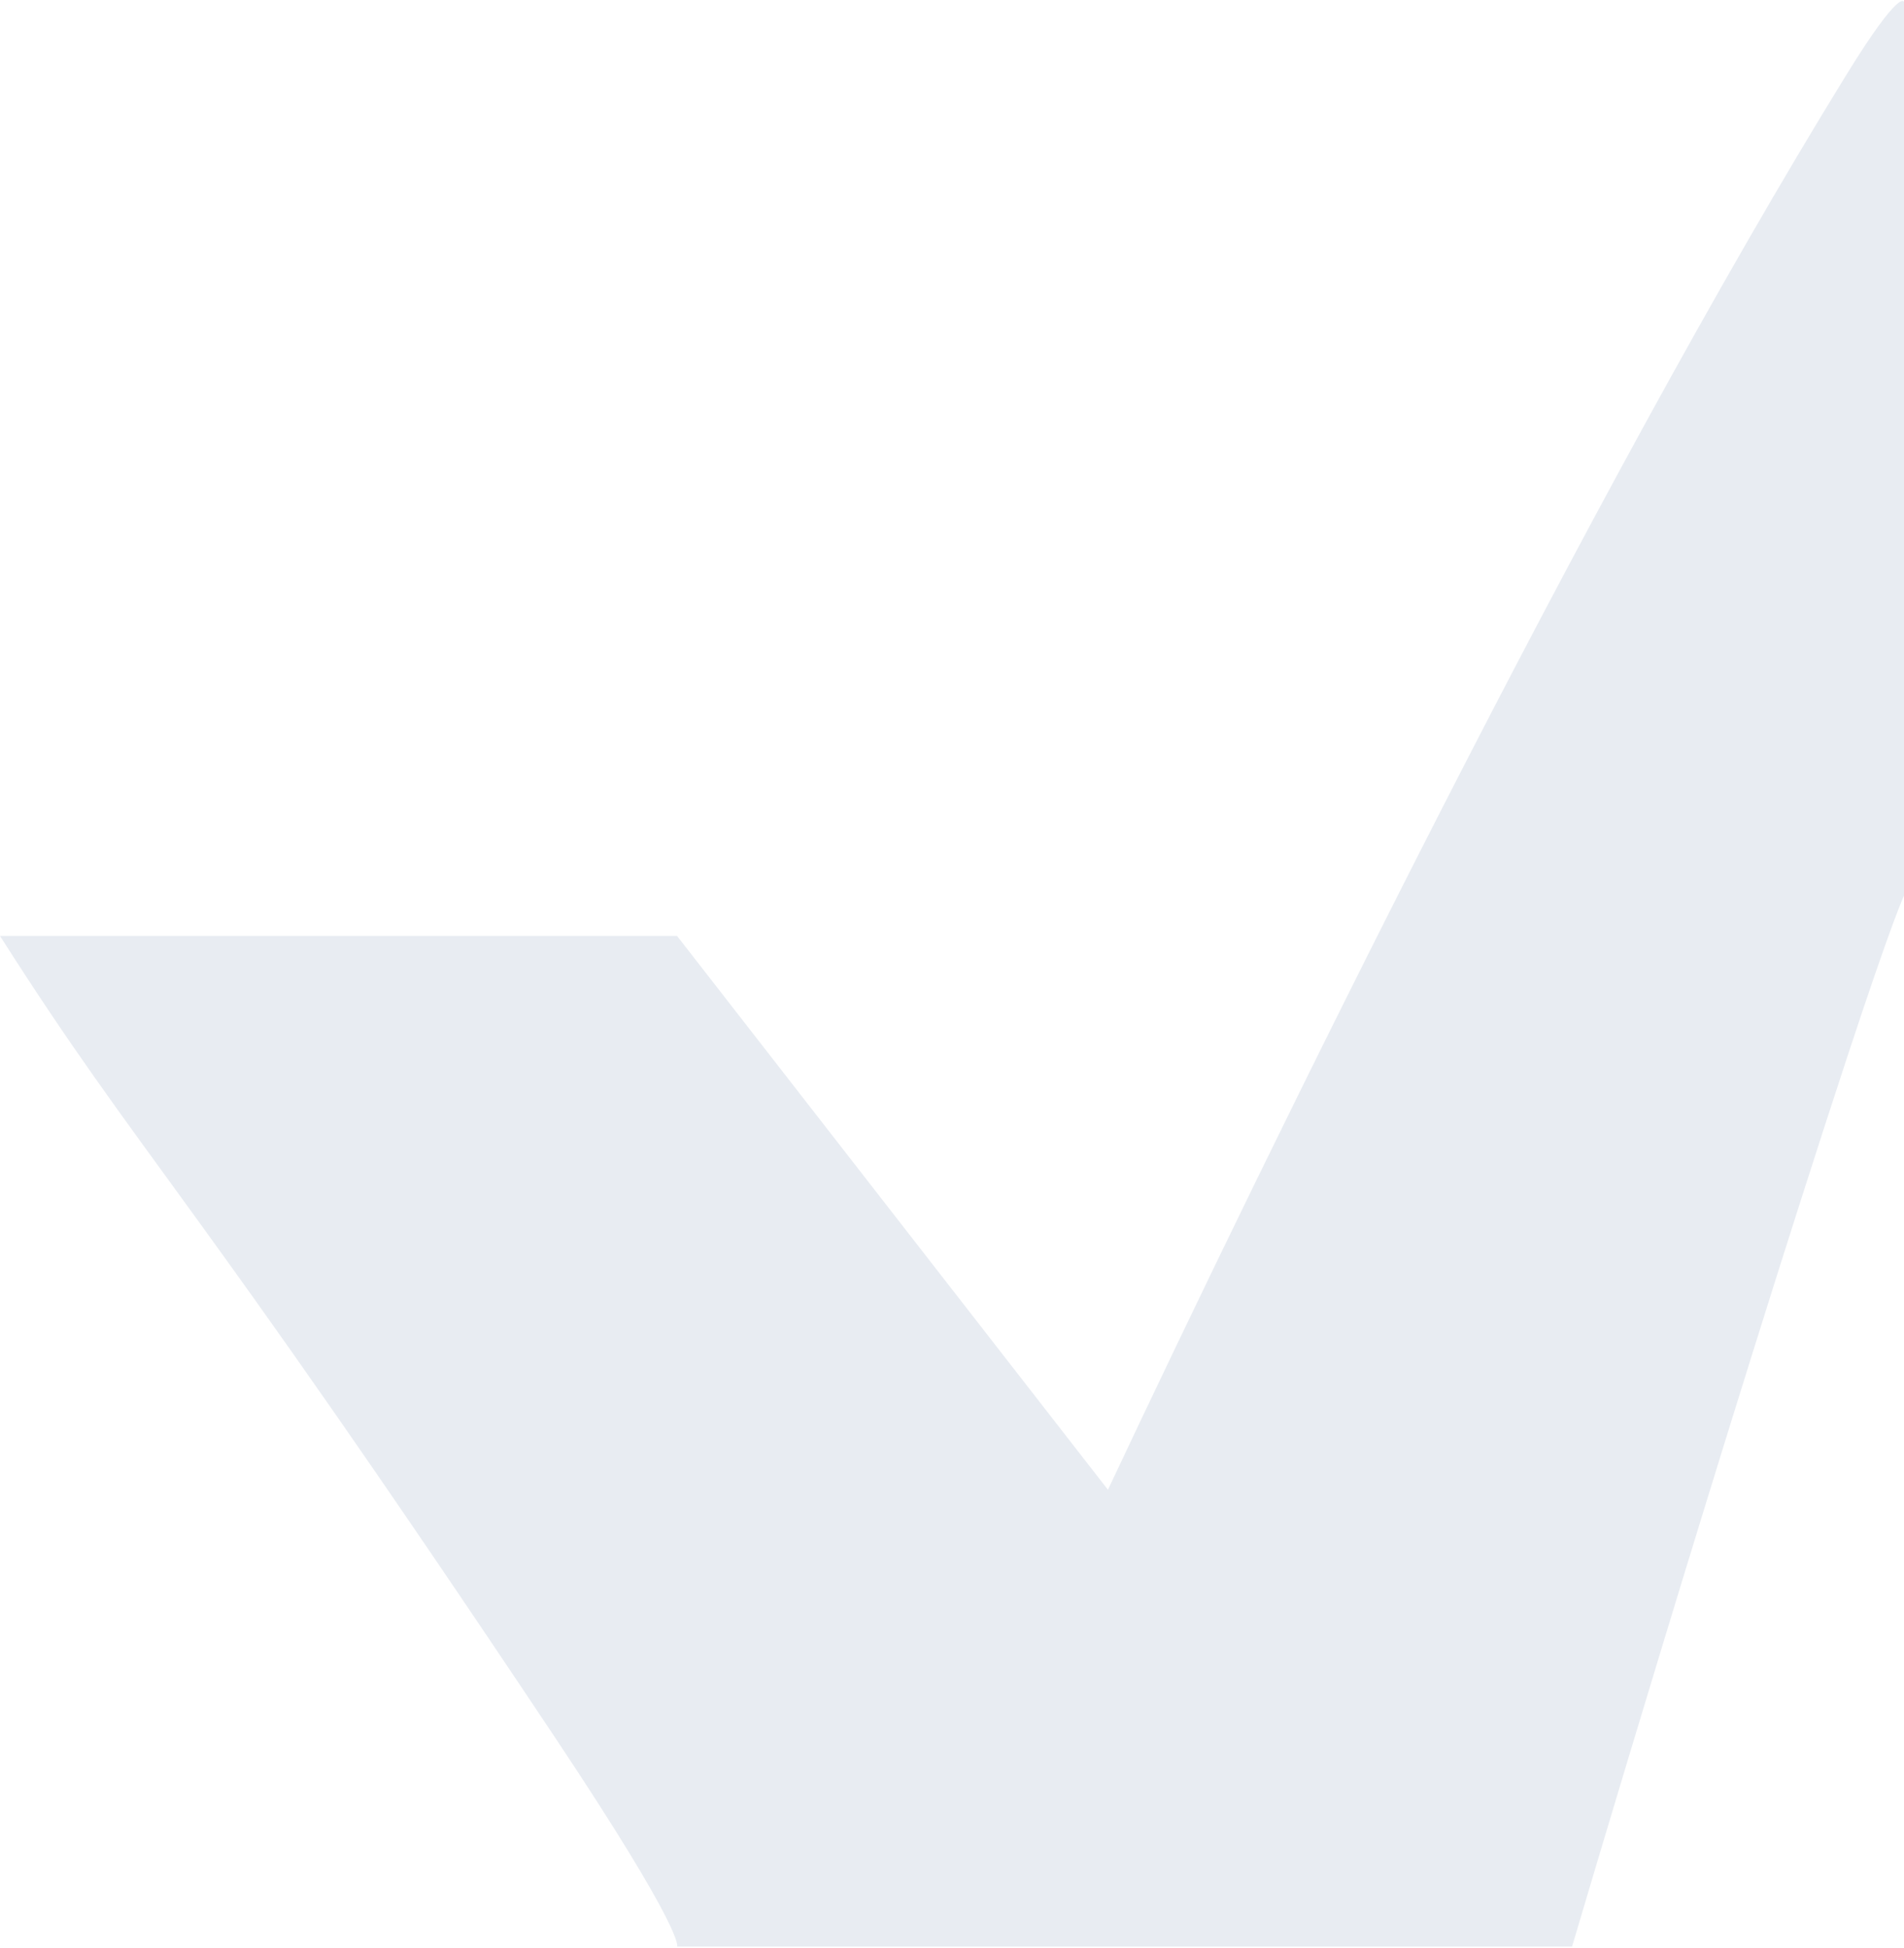 <svg width="522" height="534" viewBox="0 0 522 534" fill="none" xmlns="http://www.w3.org/2000/svg">
<path opacity="0.1" d="M185.625 256.525H0C39.375 318.362 50.625 323.983 151.875 475.763C188.251 530.293 185.625 533.5 185.625 533.5H431C431 533.5 472.599 392.538 506.25 290.254C519 251.5 522 245.5 522 245.5V0.5C522 0.5 521 -3.5 506.25 20.424C435.54 135.114 348.75 312.74 303.75 408.305L185.625 256.525Z" fill="#15457D"/>
</svg>
